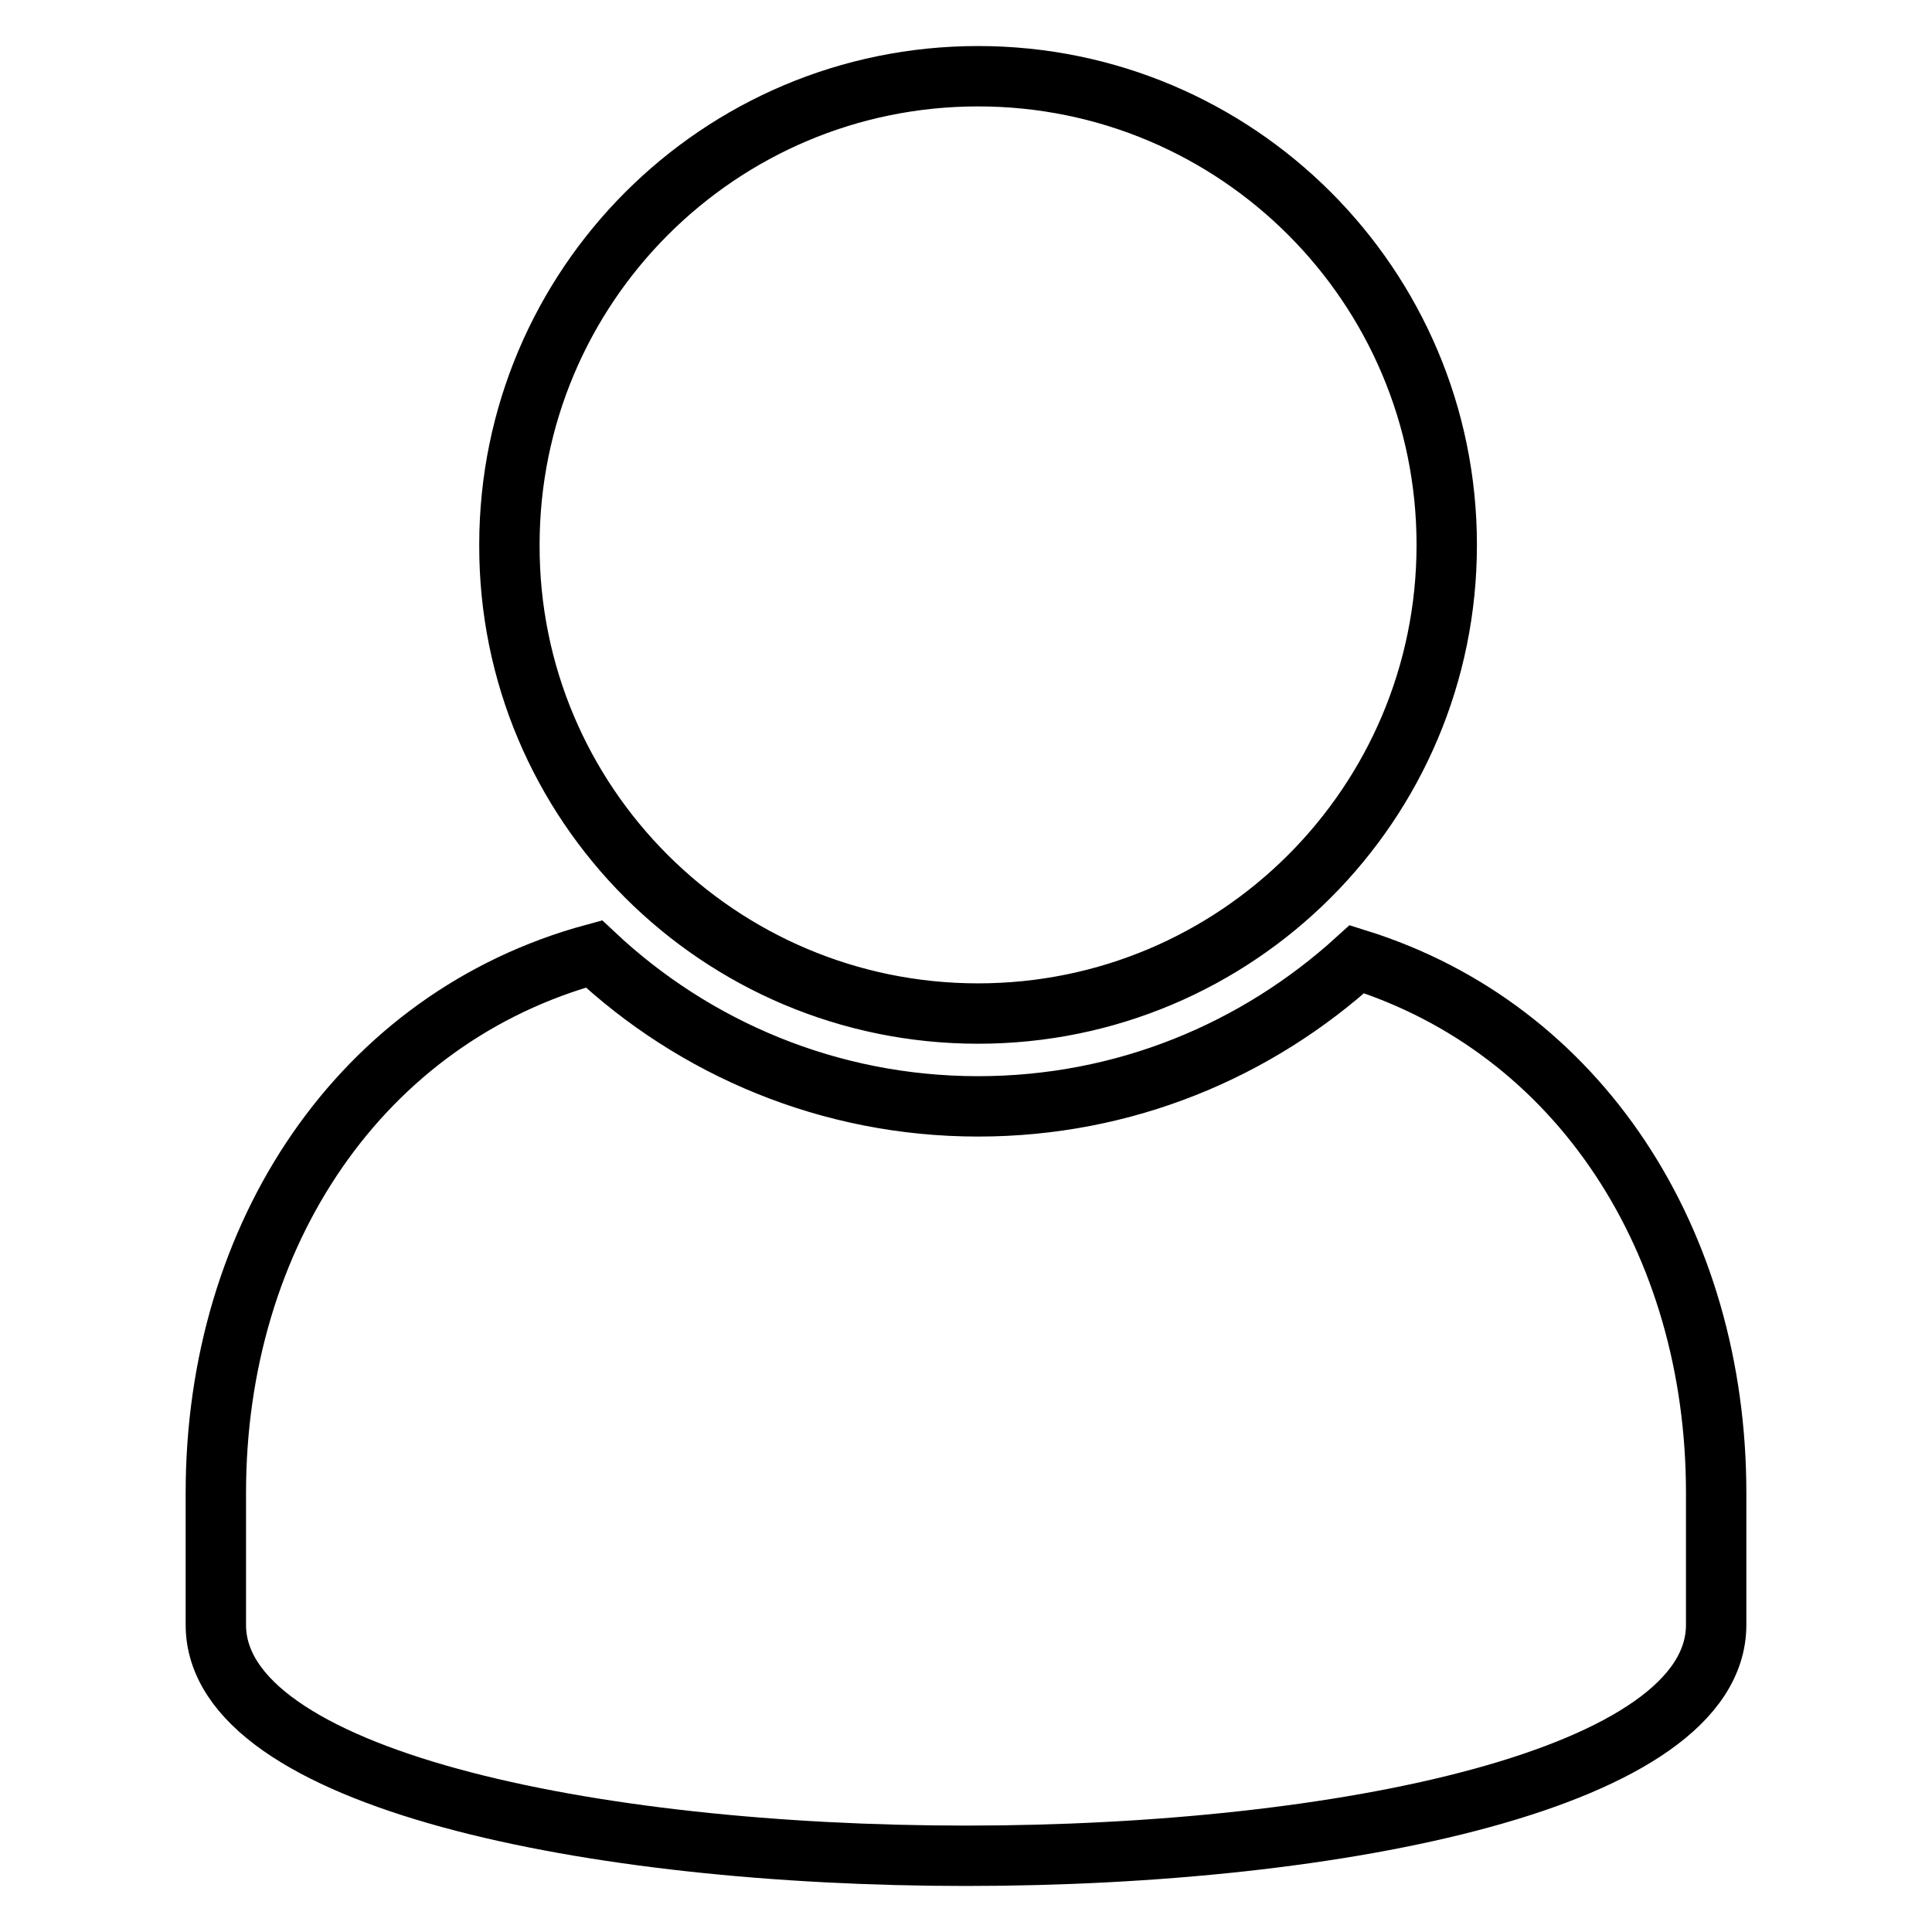 <?xml version="1.0" encoding="utf-8"?>
<!-- Svg Vector Icons : http://www.onlinewebfonts.com/icon -->
<!DOCTYPE svg PUBLIC "-//W3C//DTD SVG 1.1//EN" "http://www.w3.org/Graphics/SVG/1.1/DTD/svg11.dtd">
<svg version="1.1" xmlns="http://www.w3.org/2000/svg" xmlns:xlink="http://www.w3.org/1999/xlink" x="0px" y="0px" viewBox="0 0 256 256" enable-background="new 0 0 256 256" xml:space="preserve">
<g> <path stroke-width="8" fill-opacity="0" stroke="#000000"  d="M179.8,127.1c-13.3,12.1-30.8,19.5-50.2,19.5c-19.7,0-37.6-7.7-50.9-20.2c-30.9,8.4-50.1,37.2-50.1,71.4 v17.5c0,40.8,198.8,40.8,198.8,0v-17.5C227.4,164.5,209.3,136.3,179.8,127.1L179.8,127.1z M129.6,134.3c34.3,0,62.1-27.8,62.1-62.1 c0-34.3-27.8-62.1-62.1-62.1c-34.3,0-62.1,27.8-62.1,62.1C67.4,106.5,95.3,134.3,129.6,134.3z"/></g>
</svg>